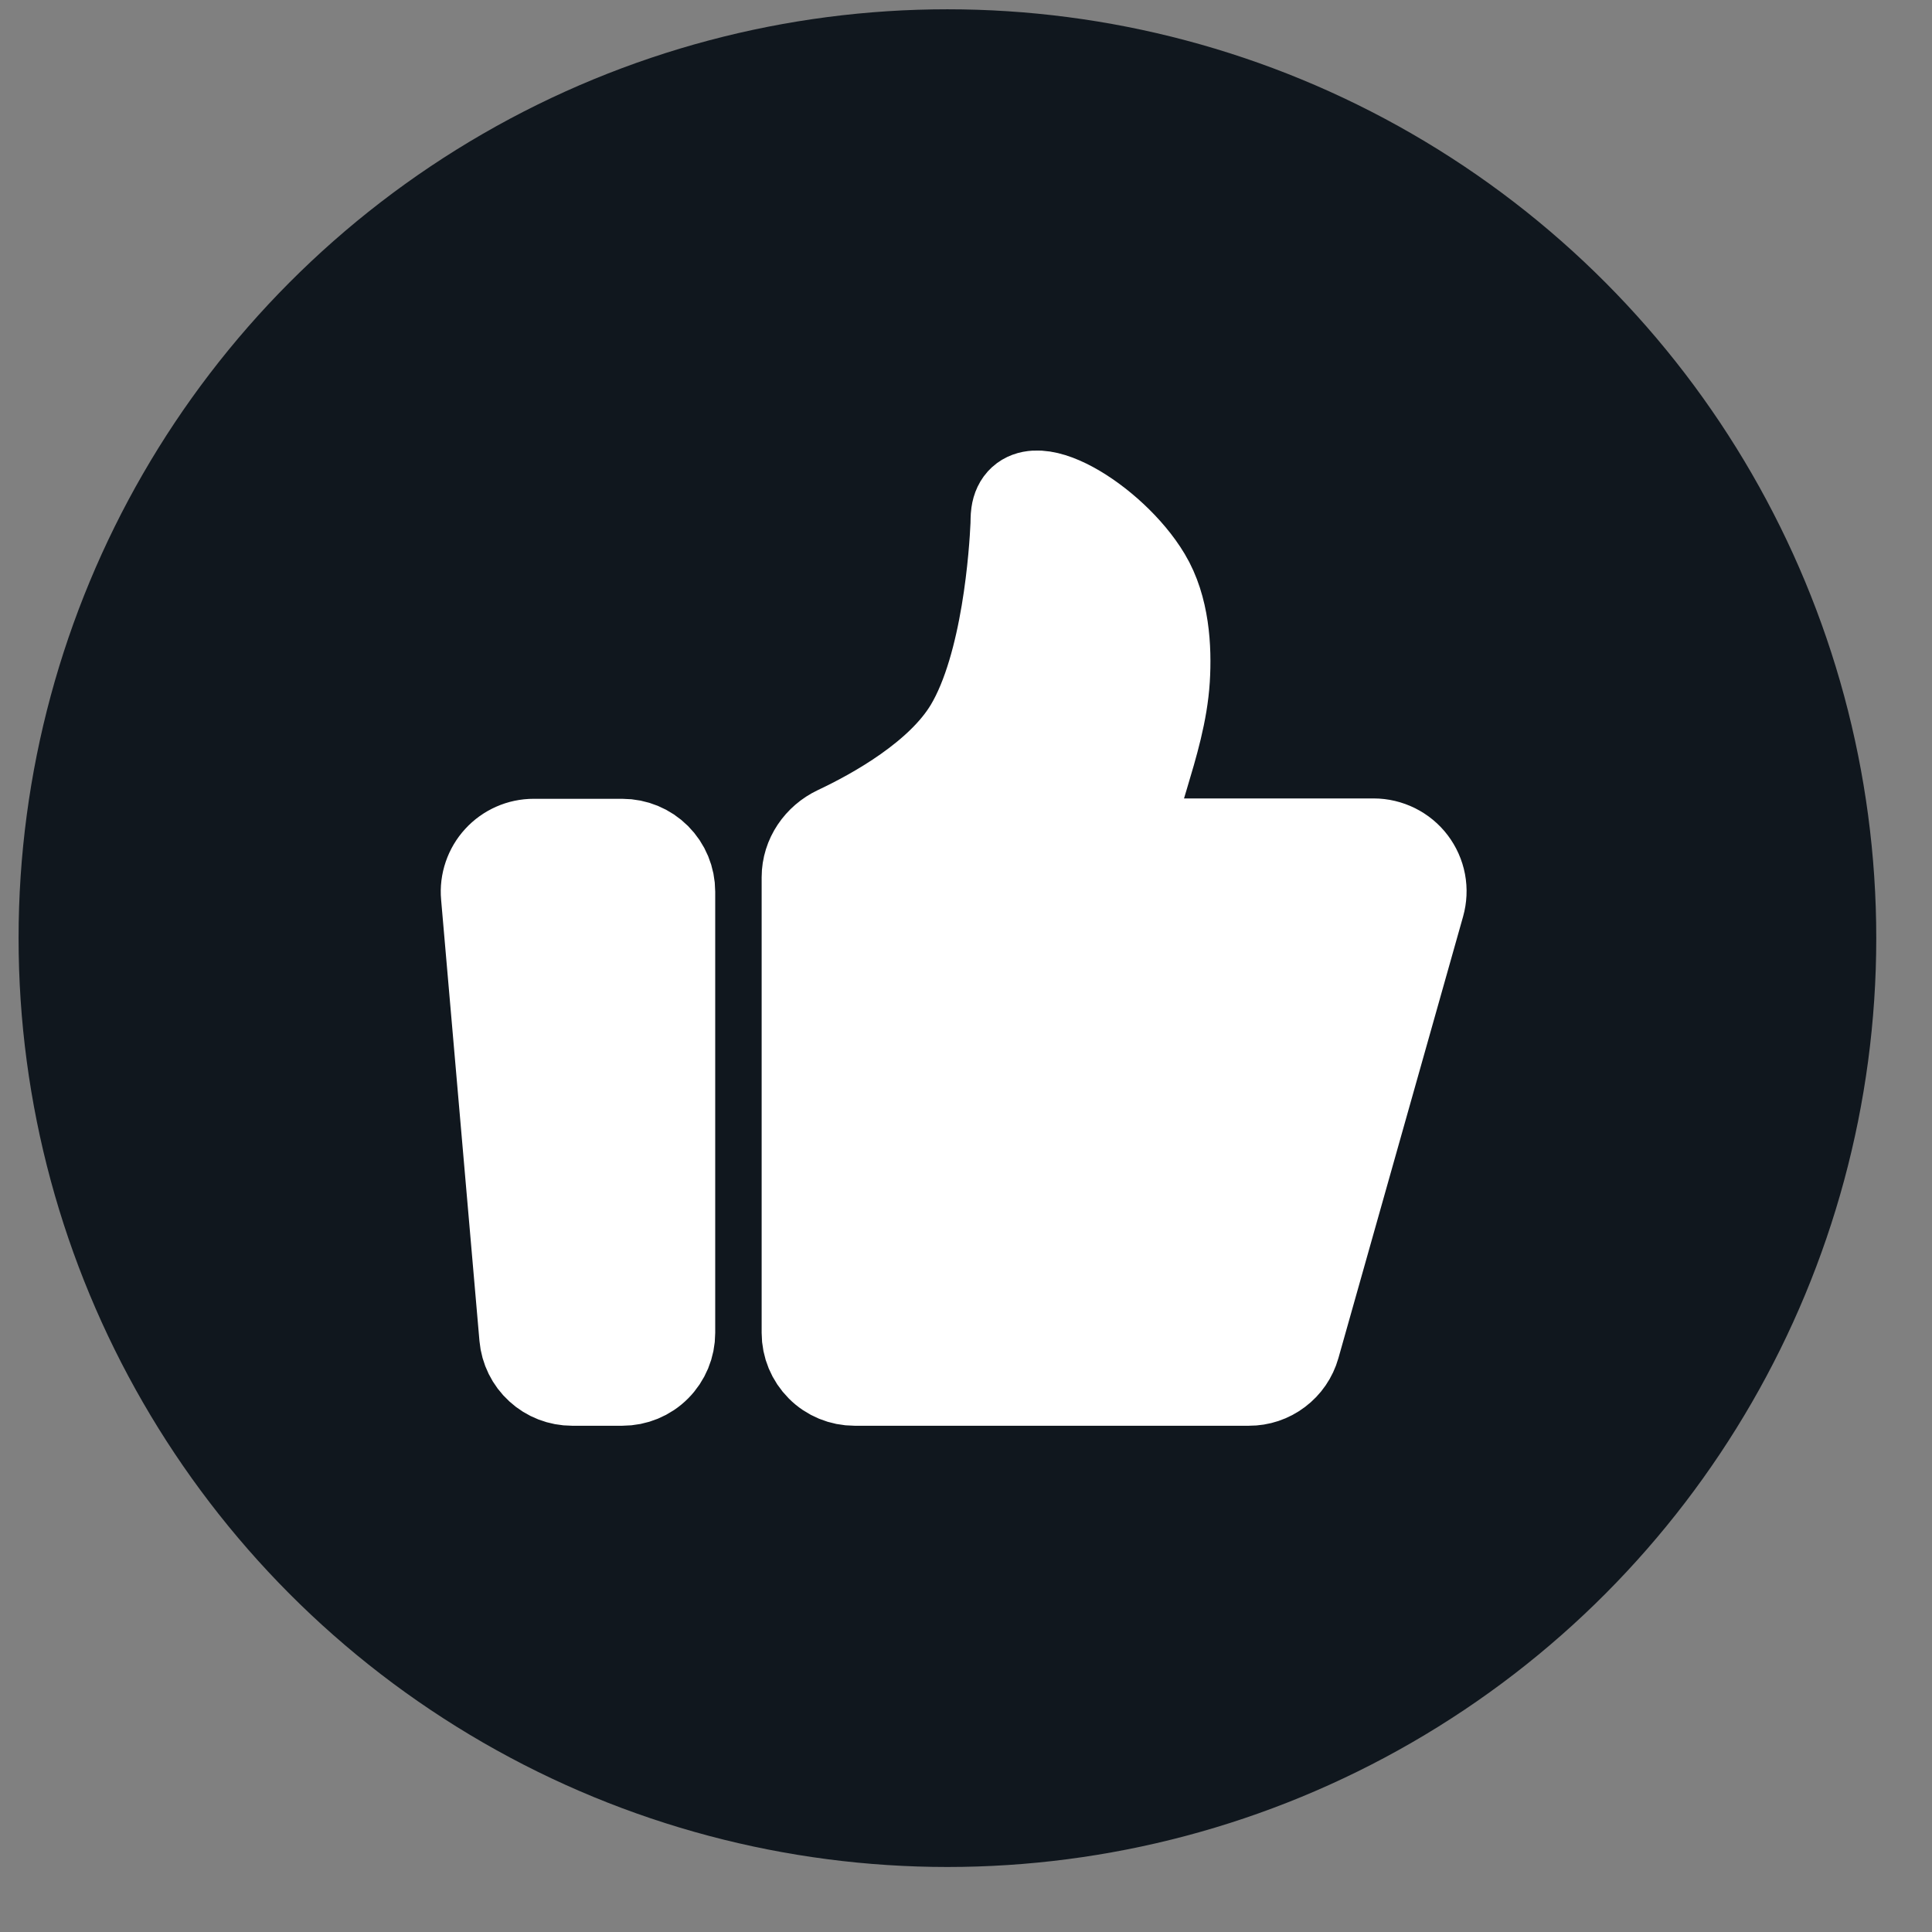 <?xml version="1.0" encoding="UTF-8"?> <svg xmlns="http://www.w3.org/2000/svg" width="26" height="26" viewBox="0 0 26 26" fill="none"><rect x="0" y="0" width="26" height="26" fill="#808080" stroke="none"/><circle cx="12.75" cy="12.625" r="12.5" fill="#10171E"></circle><g clip-path="url(#clip0_65_600)"><path d="M6.559 12.054C6.551 11.968 6.562 11.881 6.59 11.799C6.618 11.717 6.662 11.642 6.721 11.578C6.779 11.514 6.851 11.463 6.93 11.428C7.009 11.393 7.095 11.375 7.181 11.375H8.375C8.541 11.375 8.7 11.441 8.817 11.558C8.934 11.675 9 11.834 9 12V17.938C9 18.103 8.934 18.262 8.817 18.379C8.7 18.497 8.541 18.562 8.375 18.562H7.698C7.542 18.562 7.391 18.504 7.276 18.398C7.16 18.293 7.089 18.147 7.075 17.992L6.559 12.054ZM10.875 11.805C10.875 11.543 11.037 11.31 11.273 11.198C11.789 10.955 12.666 10.467 13.062 9.807C13.573 8.955 13.669 7.418 13.685 7.065C13.687 7.016 13.685 6.967 13.692 6.918C13.777 6.308 14.955 7.02 15.406 7.774C15.652 8.183 15.683 8.72 15.657 9.14C15.629 9.588 15.498 10.022 15.369 10.453L15.094 11.37H18.486C18.583 11.37 18.678 11.393 18.765 11.436C18.851 11.479 18.927 11.541 18.985 11.618C19.043 11.695 19.083 11.784 19.101 11.879C19.119 11.974 19.114 12.072 19.088 12.165L17.41 18.108C17.373 18.239 17.294 18.354 17.185 18.436C17.077 18.518 16.944 18.563 16.808 18.562H11.5C11.334 18.562 11.175 18.497 11.058 18.379C10.941 18.262 10.875 18.103 10.875 17.938V11.805Z" fill="white" stroke="white" stroke-width="1.25" stroke-linecap="round" stroke-linejoin="round"></path></g><defs><clipPath id="clip0_65_600"><rect width="15" height="15" fill="white" transform="translate(5.25 5.125)"></rect></clipPath></defs></svg> 